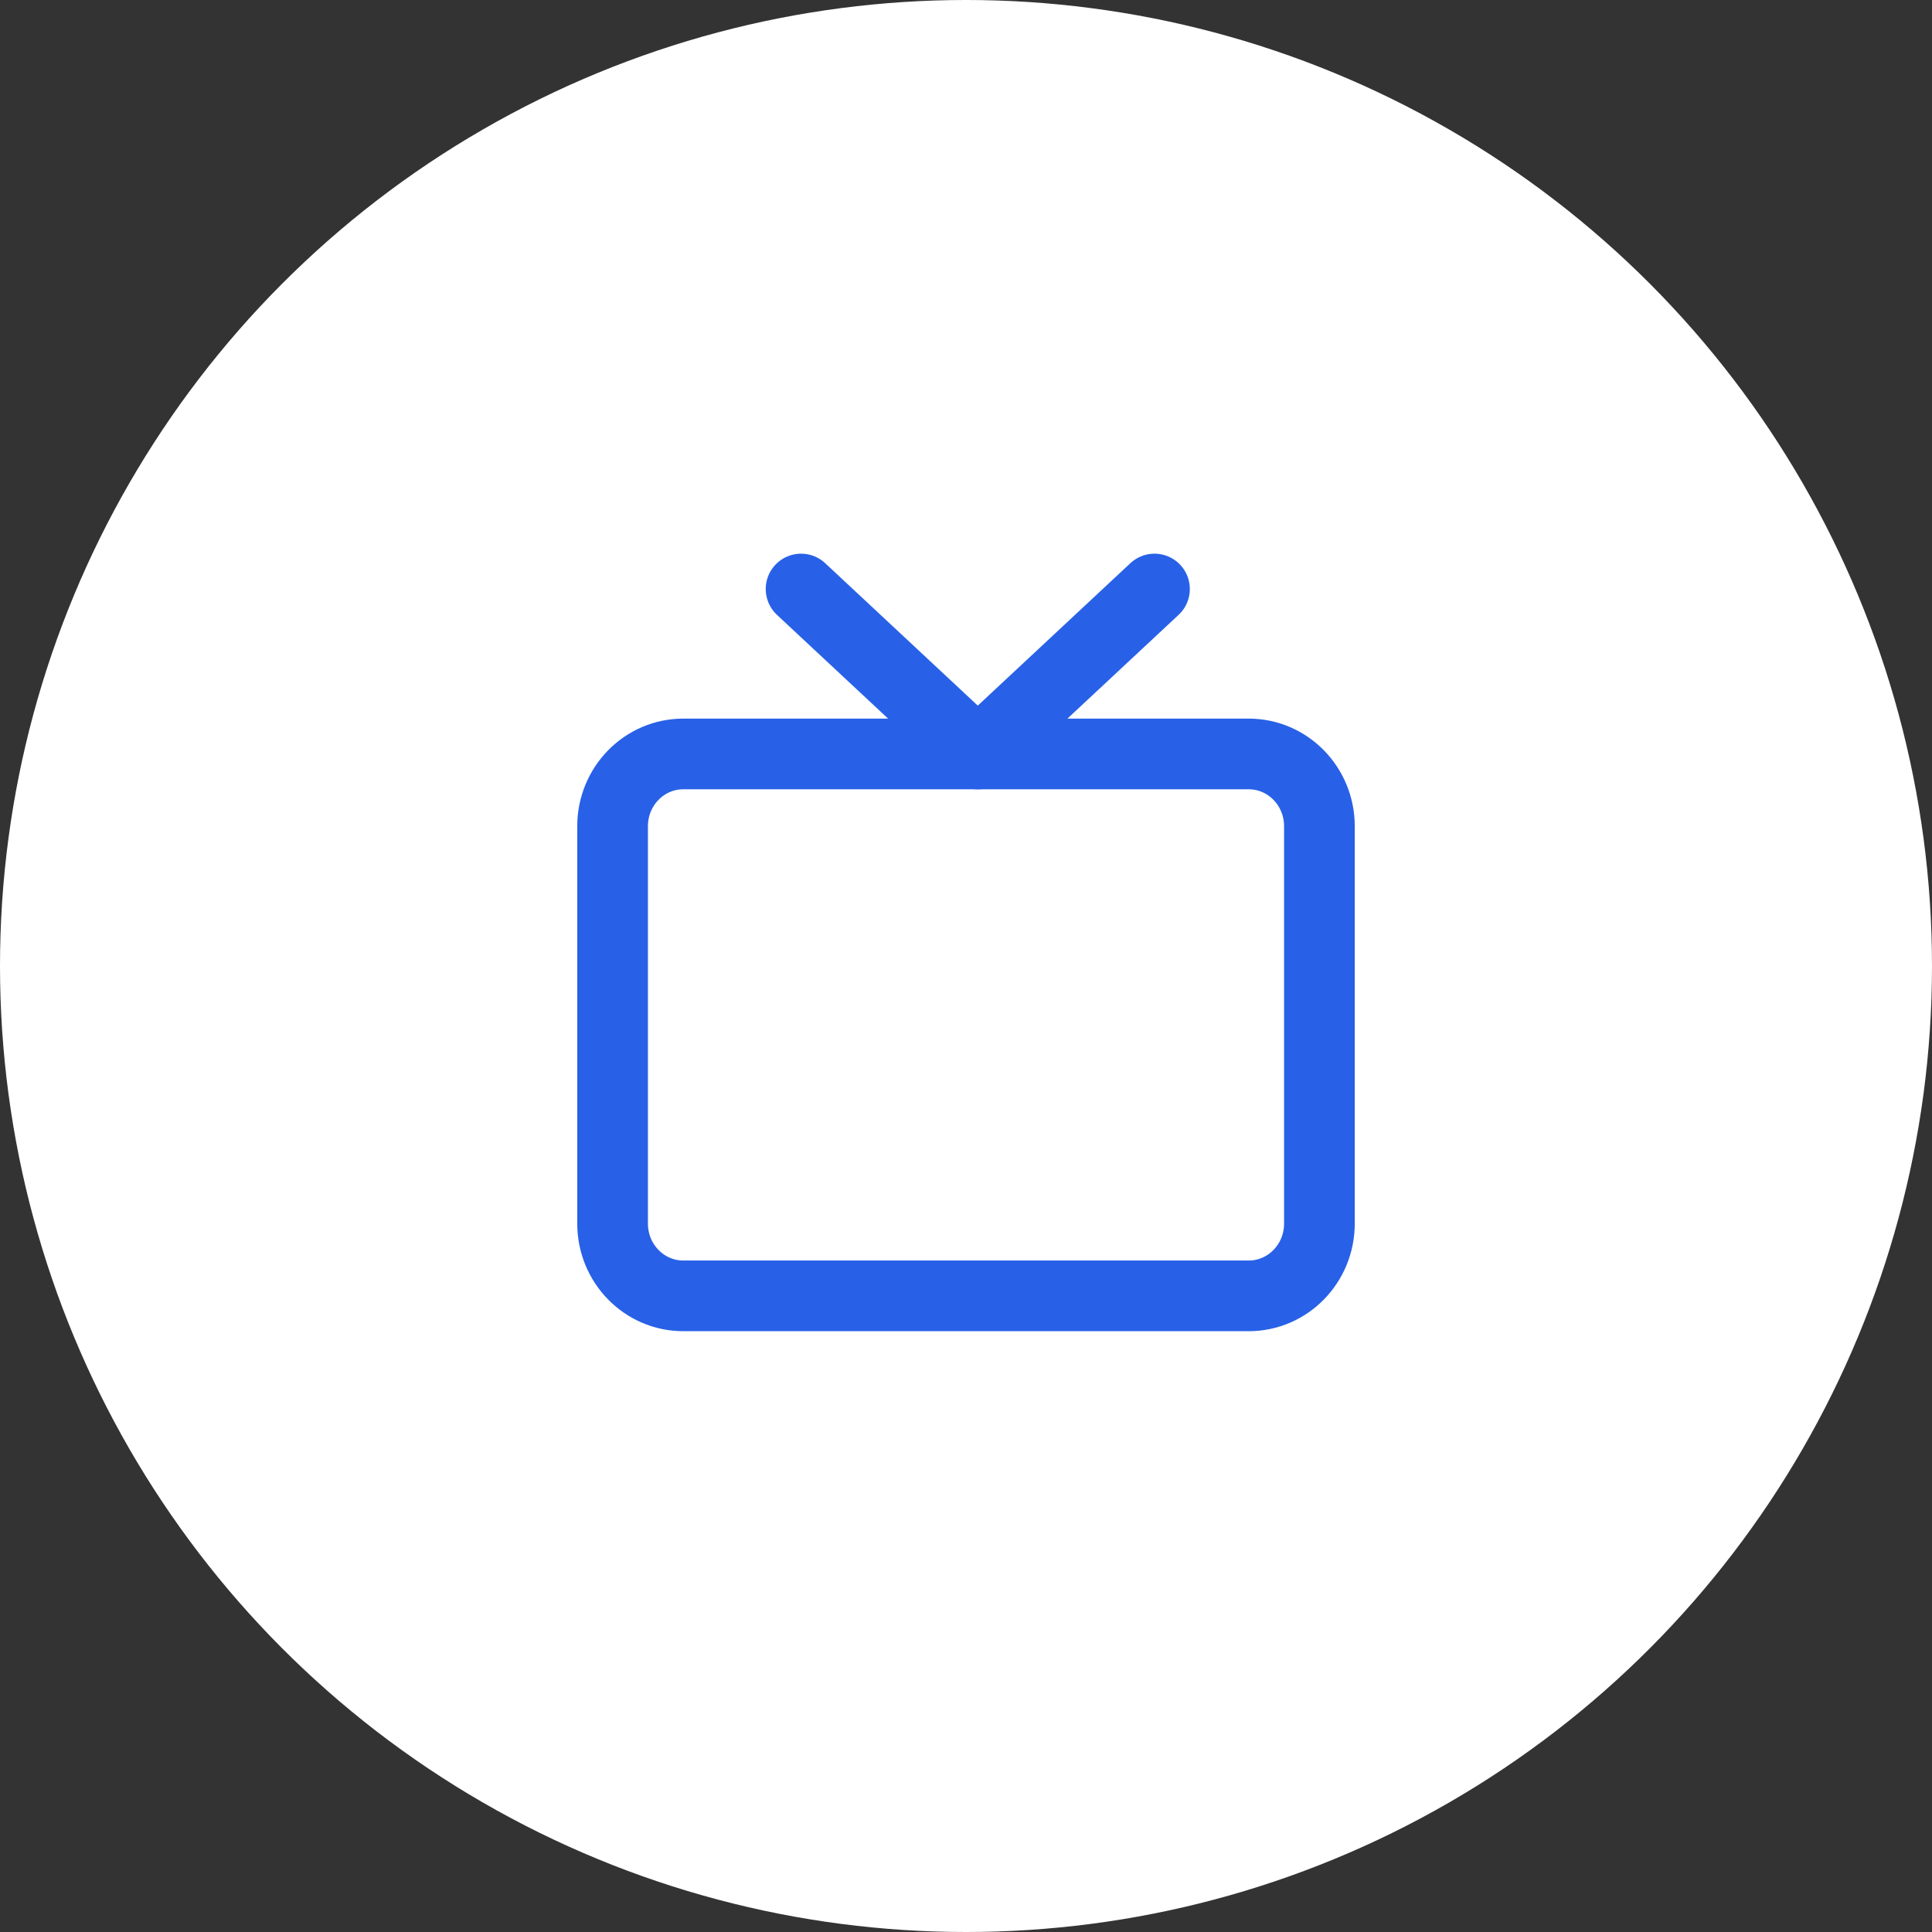 <svg width="82" height="82" viewBox="0 0 82 82" fill="none" xmlns="http://www.w3.org/2000/svg">
<rect x="0" y="0" width="82" height="82" fill="#333333" stroke="none"/>
<circle cx="41" cy="41" r="41" fill="white"/>
<g clip-path="url(#clip0_1515_140)">
<path d="M53 32H29C27.343 32 26 33.373 26 35.067V51.933C26 53.627 27.343 55 29 55H53C54.657 55 56 53.627 56 51.933V35.067C56 33.373 54.657 32 53 32Z" stroke="#2861E7" stroke-width="3" stroke-linecap="round" stroke-linejoin="round"/>
<path d="M49 25L41.5 32L34 25" stroke="#2861E7" stroke-width="3" stroke-linecap="round" stroke-linejoin="round"/>
</g>
<defs>
<clipPath id="clip0_1515_140">
<rect width="46" height="46" fill="white" transform="translate(18 17)"/>
</clipPath>
</defs>
</svg>
